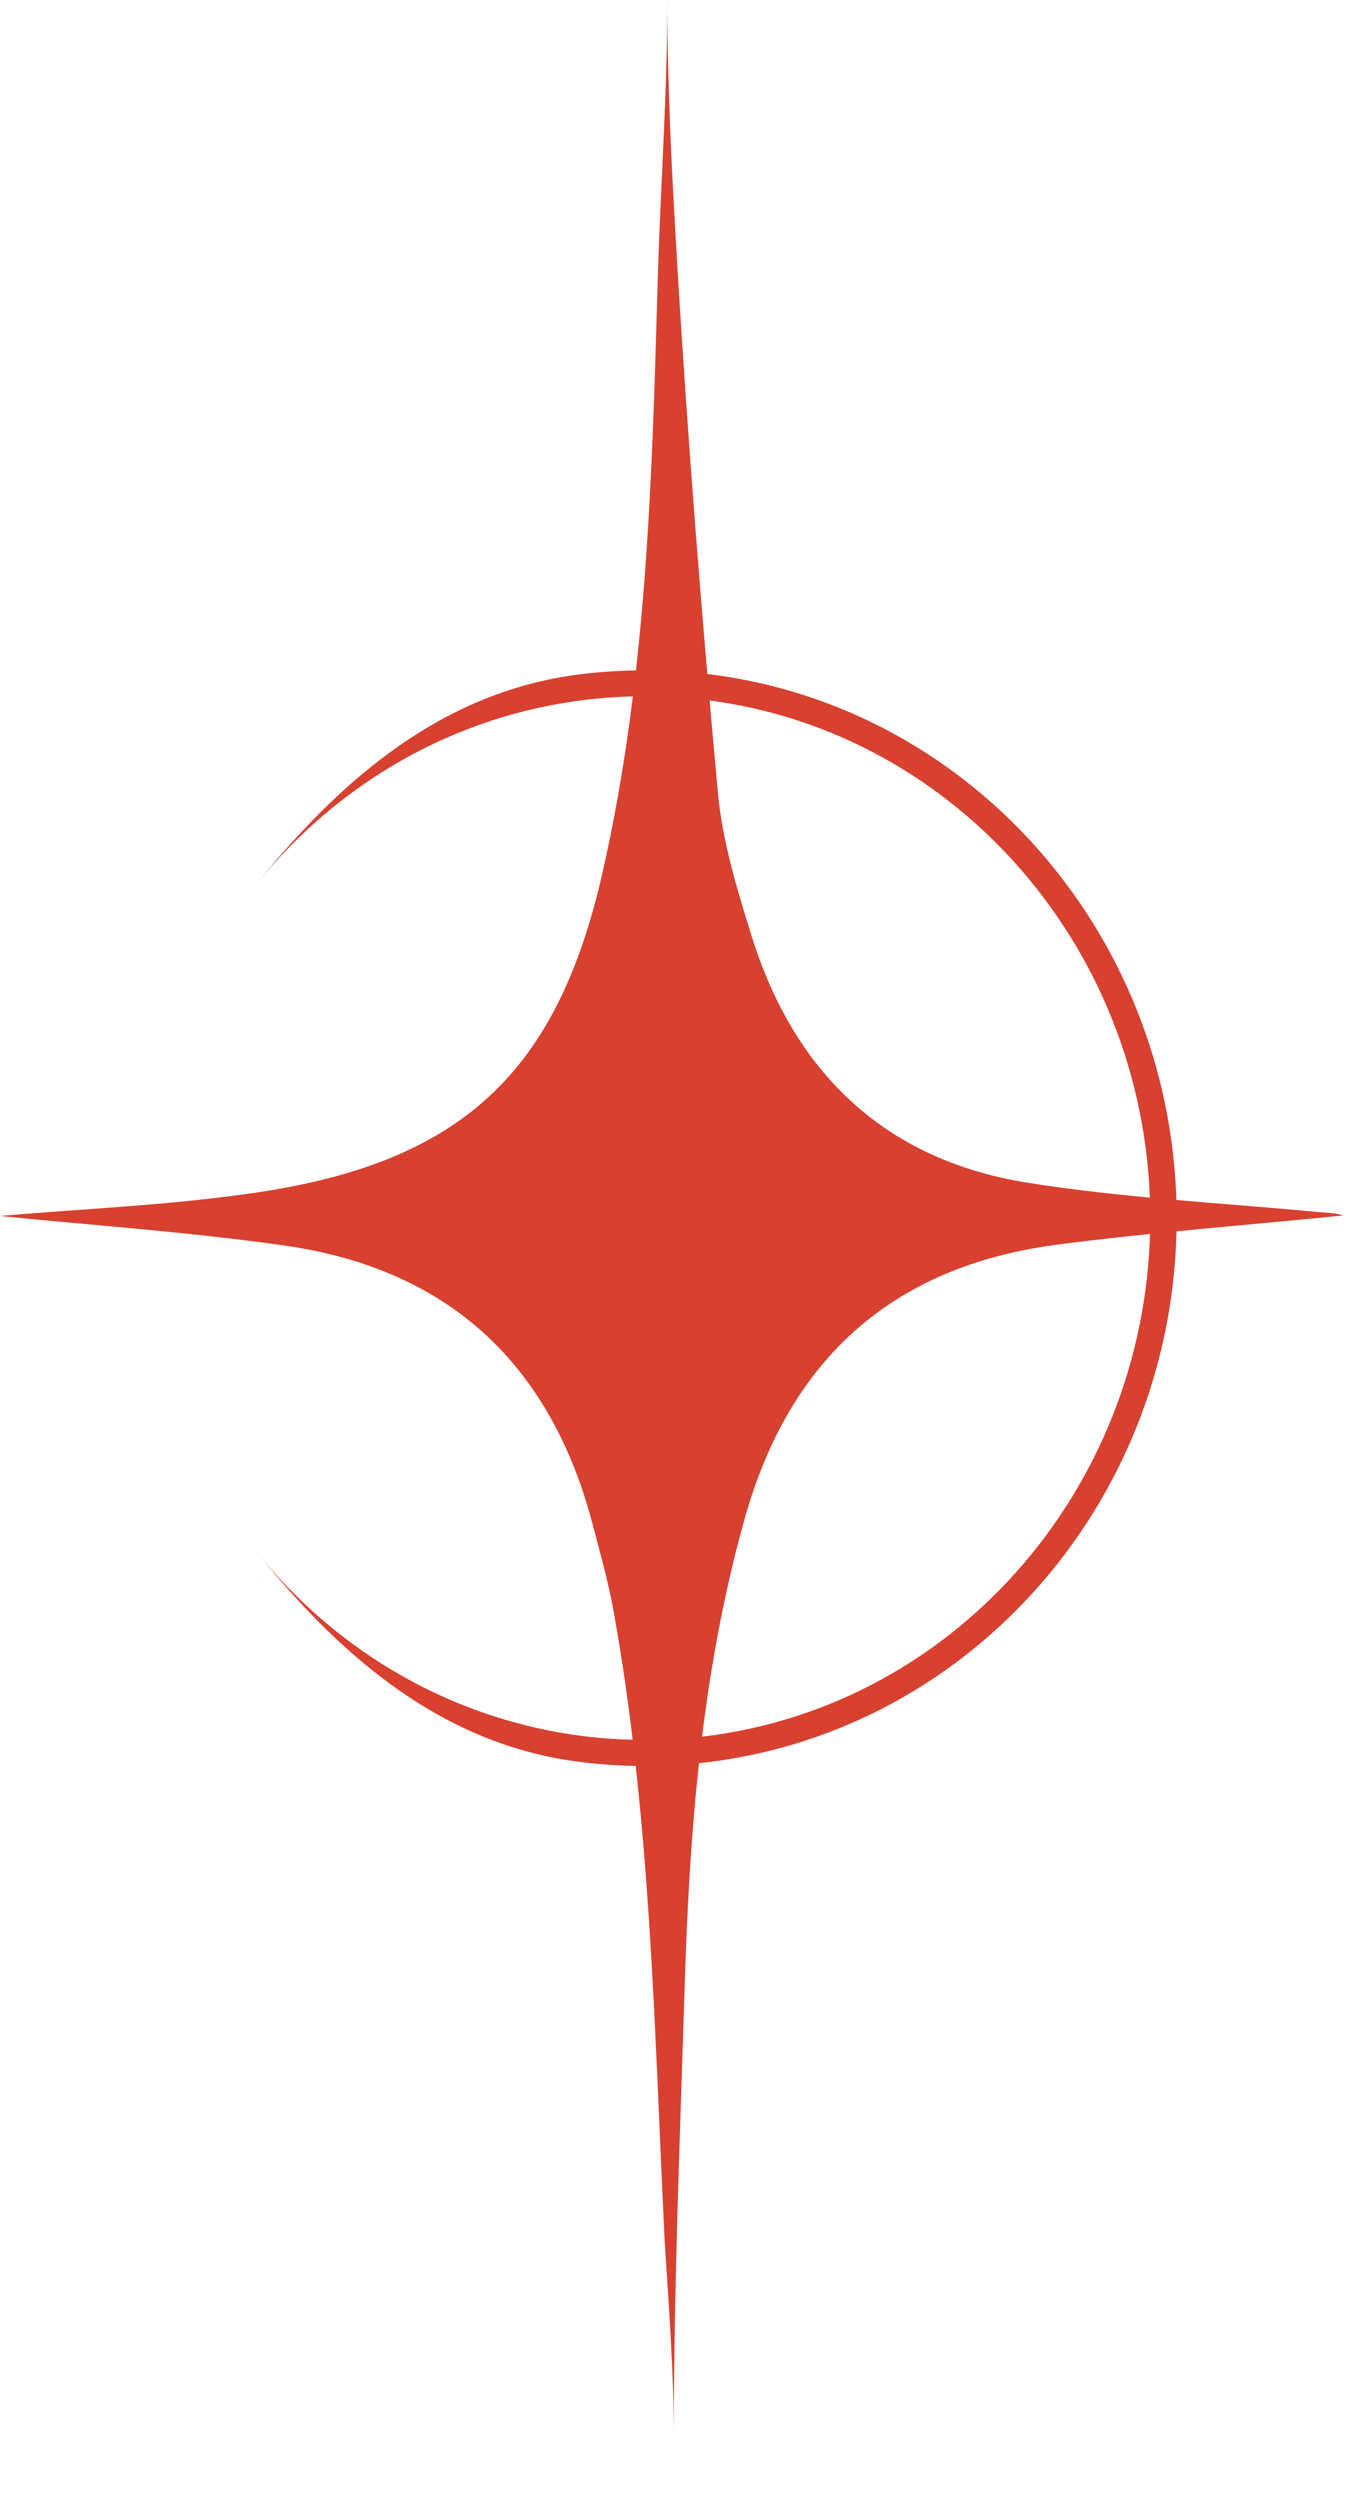 <?xml version="1.0" encoding="UTF-8"?> <svg xmlns="http://www.w3.org/2000/svg" width="17" height="31" viewBox="0 0 17 31" fill="none"><g clip-path="url(#clip0_276_256)"><path d="M0 15.079C1.027 14.988 2.131 14.947 3.217 14.783C5.746 14.4 6.918 13.282 7.476 10.822C8.031 8.383 8.092 5.897 8.163 3.417C8.198 2.279 8.281 1.14 8.281 0C8.354 0 8.207 0 8.281 0C8.281 1.1 8.339 2.202 8.405 3.296C8.535 5.481 8.709 7.661 8.909 9.841C8.966 10.438 9.147 11.032 9.328 11.612C9.851 13.284 10.962 14.379 12.743 14.665C13.939 14.857 15.157 14.915 16.366 15.031C16.468 15.04 16.571 15.04 16.669 15.072C15.483 15.192 14.294 15.281 13.112 15.435C11.047 15.707 9.785 16.879 9.237 18.844C8.701 20.76 8.552 22.725 8.494 24.694C8.437 26.532 8.361 28.372 8.361 30.211C8.462 30.211 8.261 30.211 8.361 30.211C8.361 29.407 8.3 28.613 8.249 27.814C8.119 25.194 8.08 22.538 7.606 19.937C7.542 19.593 7.447 19.256 7.358 18.919C6.847 16.951 5.602 15.743 3.54 15.447C2.344 15.276 1.135 15.194 0.002 15.079H0Z" fill="#D84030"></path><path d="M8.003 21.899C7.737 21.899 7.465 21.883 7.198 21.849C5.52 21.64 4.256 20.581 3.174 19.233C4.202 20.513 5.648 21.329 7.24 21.529C7.744 21.591 8.26 21.591 8.764 21.529C11.905 21.137 14.273 18.374 14.273 15.105C14.273 11.835 11.9 9.07 8.757 8.68C8.275 8.62 7.764 8.618 7.252 8.68C5.655 8.875 4.207 9.691 3.172 10.976C4.258 9.624 5.528 8.565 7.211 8.36C7.749 8.295 8.287 8.298 8.796 8.36C12.103 8.769 14.601 11.669 14.601 15.105C14.601 18.54 12.108 21.435 8.806 21.849C8.539 21.883 8.27 21.899 8.001 21.899H8.003Z" fill="#D84030"></path></g><defs><clipPath id="clip0_276_256"><rect width="16.667" height="30.208" fill="white"></rect></clipPath></defs></svg> 